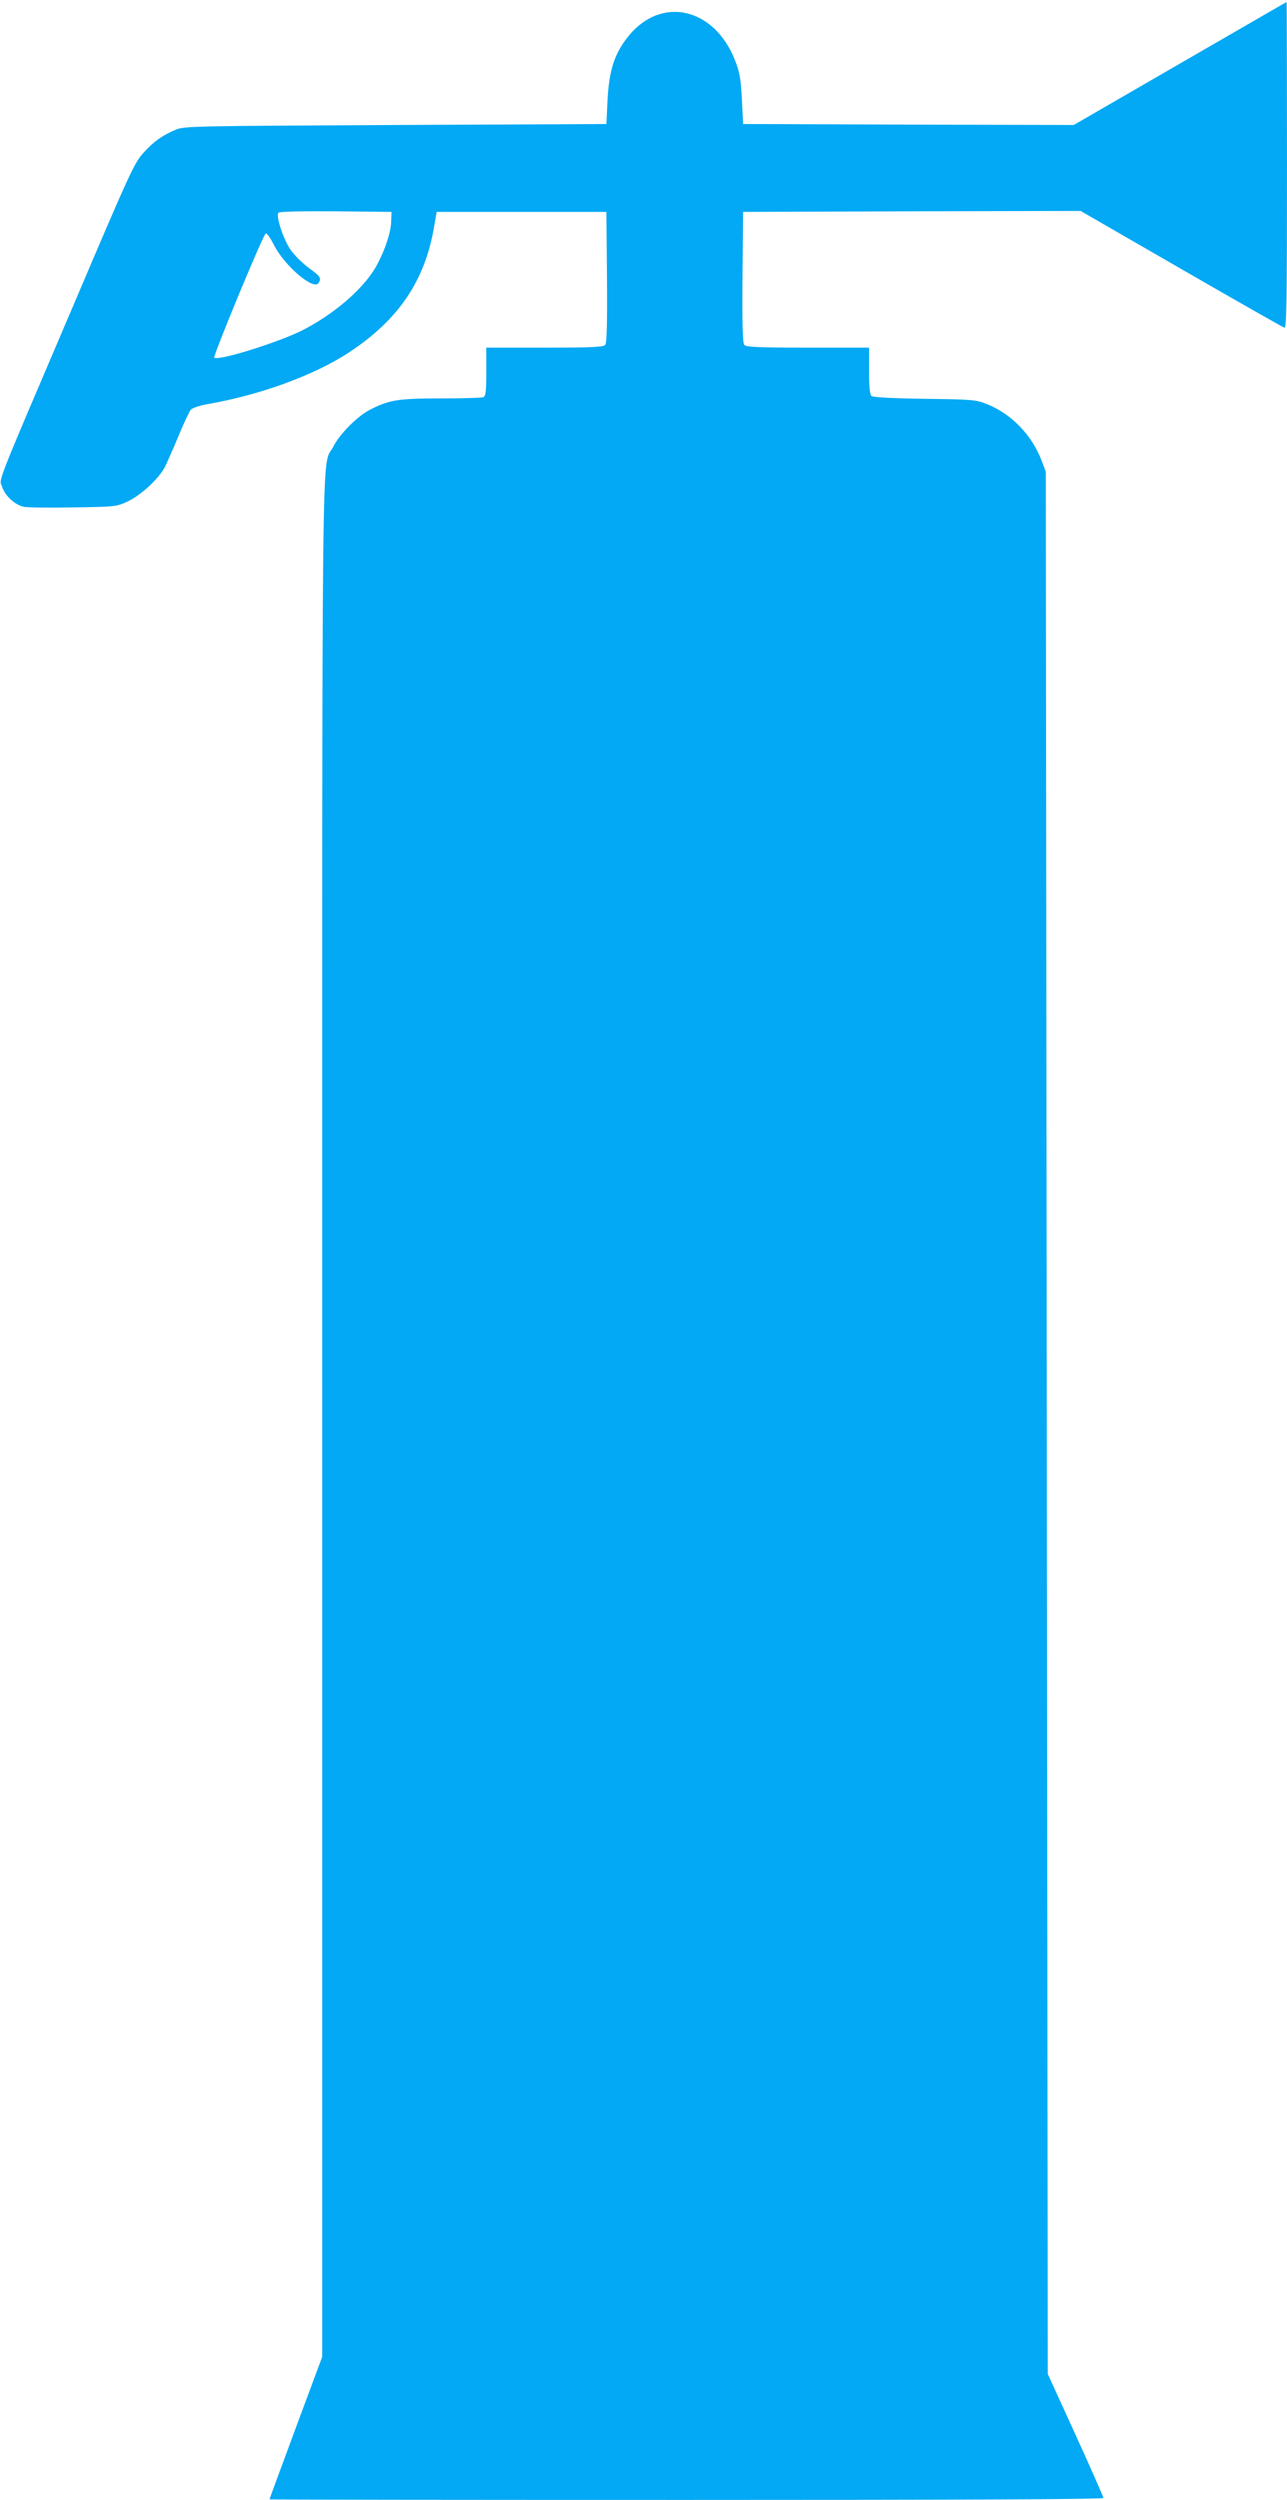 <?xml version="1.0" standalone="no"?>
<!DOCTYPE svg PUBLIC "-//W3C//DTD SVG 20010904//EN"
 "http://www.w3.org/TR/2001/REC-SVG-20010904/DTD/svg10.dtd">
<svg version="1.0" xmlns="http://www.w3.org/2000/svg"
 width="659pt" height="1280pt" viewBox="0 0 659 1280"
 preserveAspectRatio="xMidYMid meet">
<g transform="translate(0,1280) scale(0.1,-0.1)"
fill="#03a9f4" stroke="none">
<path d="M6041 12474 l-543 -314 -847 2 -846 3 -6 125 c-5 101 -11 138 -33
195 -104 275 -378 340 -548 130 -71 -88 -99 -173 -107 -325 l-6 -125 -1080 -5
c-1039 -5 -1082 -6 -1125 -24 -72 -31 -112 -60 -165 -118 -47 -51 -69 -99
-354 -769 -417 -977 -385 -896 -370 -942 15 -46 67 -94 112 -102 18 -4 132 -5
252 -3 215 3 221 4 278 30 70 33 161 118 192 178 12 25 44 97 70 160 26 63 54
122 62 132 8 9 44 21 81 28 270 46 547 147 725 263 256 167 393 368 440 647
l13 75 434 0 435 0 3 -334 c2 -238 -1 -338 -9 -347 -9 -11 -70 -14 -310 -14
l-299 0 0 -124 c0 -104 -3 -125 -16 -130 -9 -3 -107 -6 -218 -6 -217 0 -261
-7 -360 -57 -65 -33 -157 -125 -190 -191 -61 -119 -56 281 -56 -4972 l0 -4807
-135 -363 c-74 -200 -135 -365 -135 -367 0 -2 961 -3 2135 -3 1407 0 2135 3
2135 10 0 5 -64 151 -142 322 l-143 313 -5 4870 -5 4870 -22 58 c-49 129 -155
239 -280 288 -54 22 -74 24 -318 27 -161 2 -265 8 -272 14 -9 7 -13 46 -13
129 l0 119 -314 0 c-253 0 -316 3 -325 14 -8 9 -11 109 -9 347 l3 334 864 3
864 2 515 -297 c284 -164 522 -299 529 -301 11 -3 13 149 13 832 0 460 -1 836
-2 836 -2 -1 -248 -143 -547 -316z m-4038 -810 c-2 -61 -39 -164 -84 -240 -68
-112 -216 -237 -374 -317 -126 -62 -429 -157 -448 -138 -7 7 244 615 263 635
5 5 23 -20 41 -55 54 -109 205 -238 230 -198 16 25 10 34 -51 78 -32 24 -75
66 -94 95 -35 51 -73 167 -61 186 4 7 107 9 293 8 l287 -3 -2 -51z"/>
</g>
</svg>
